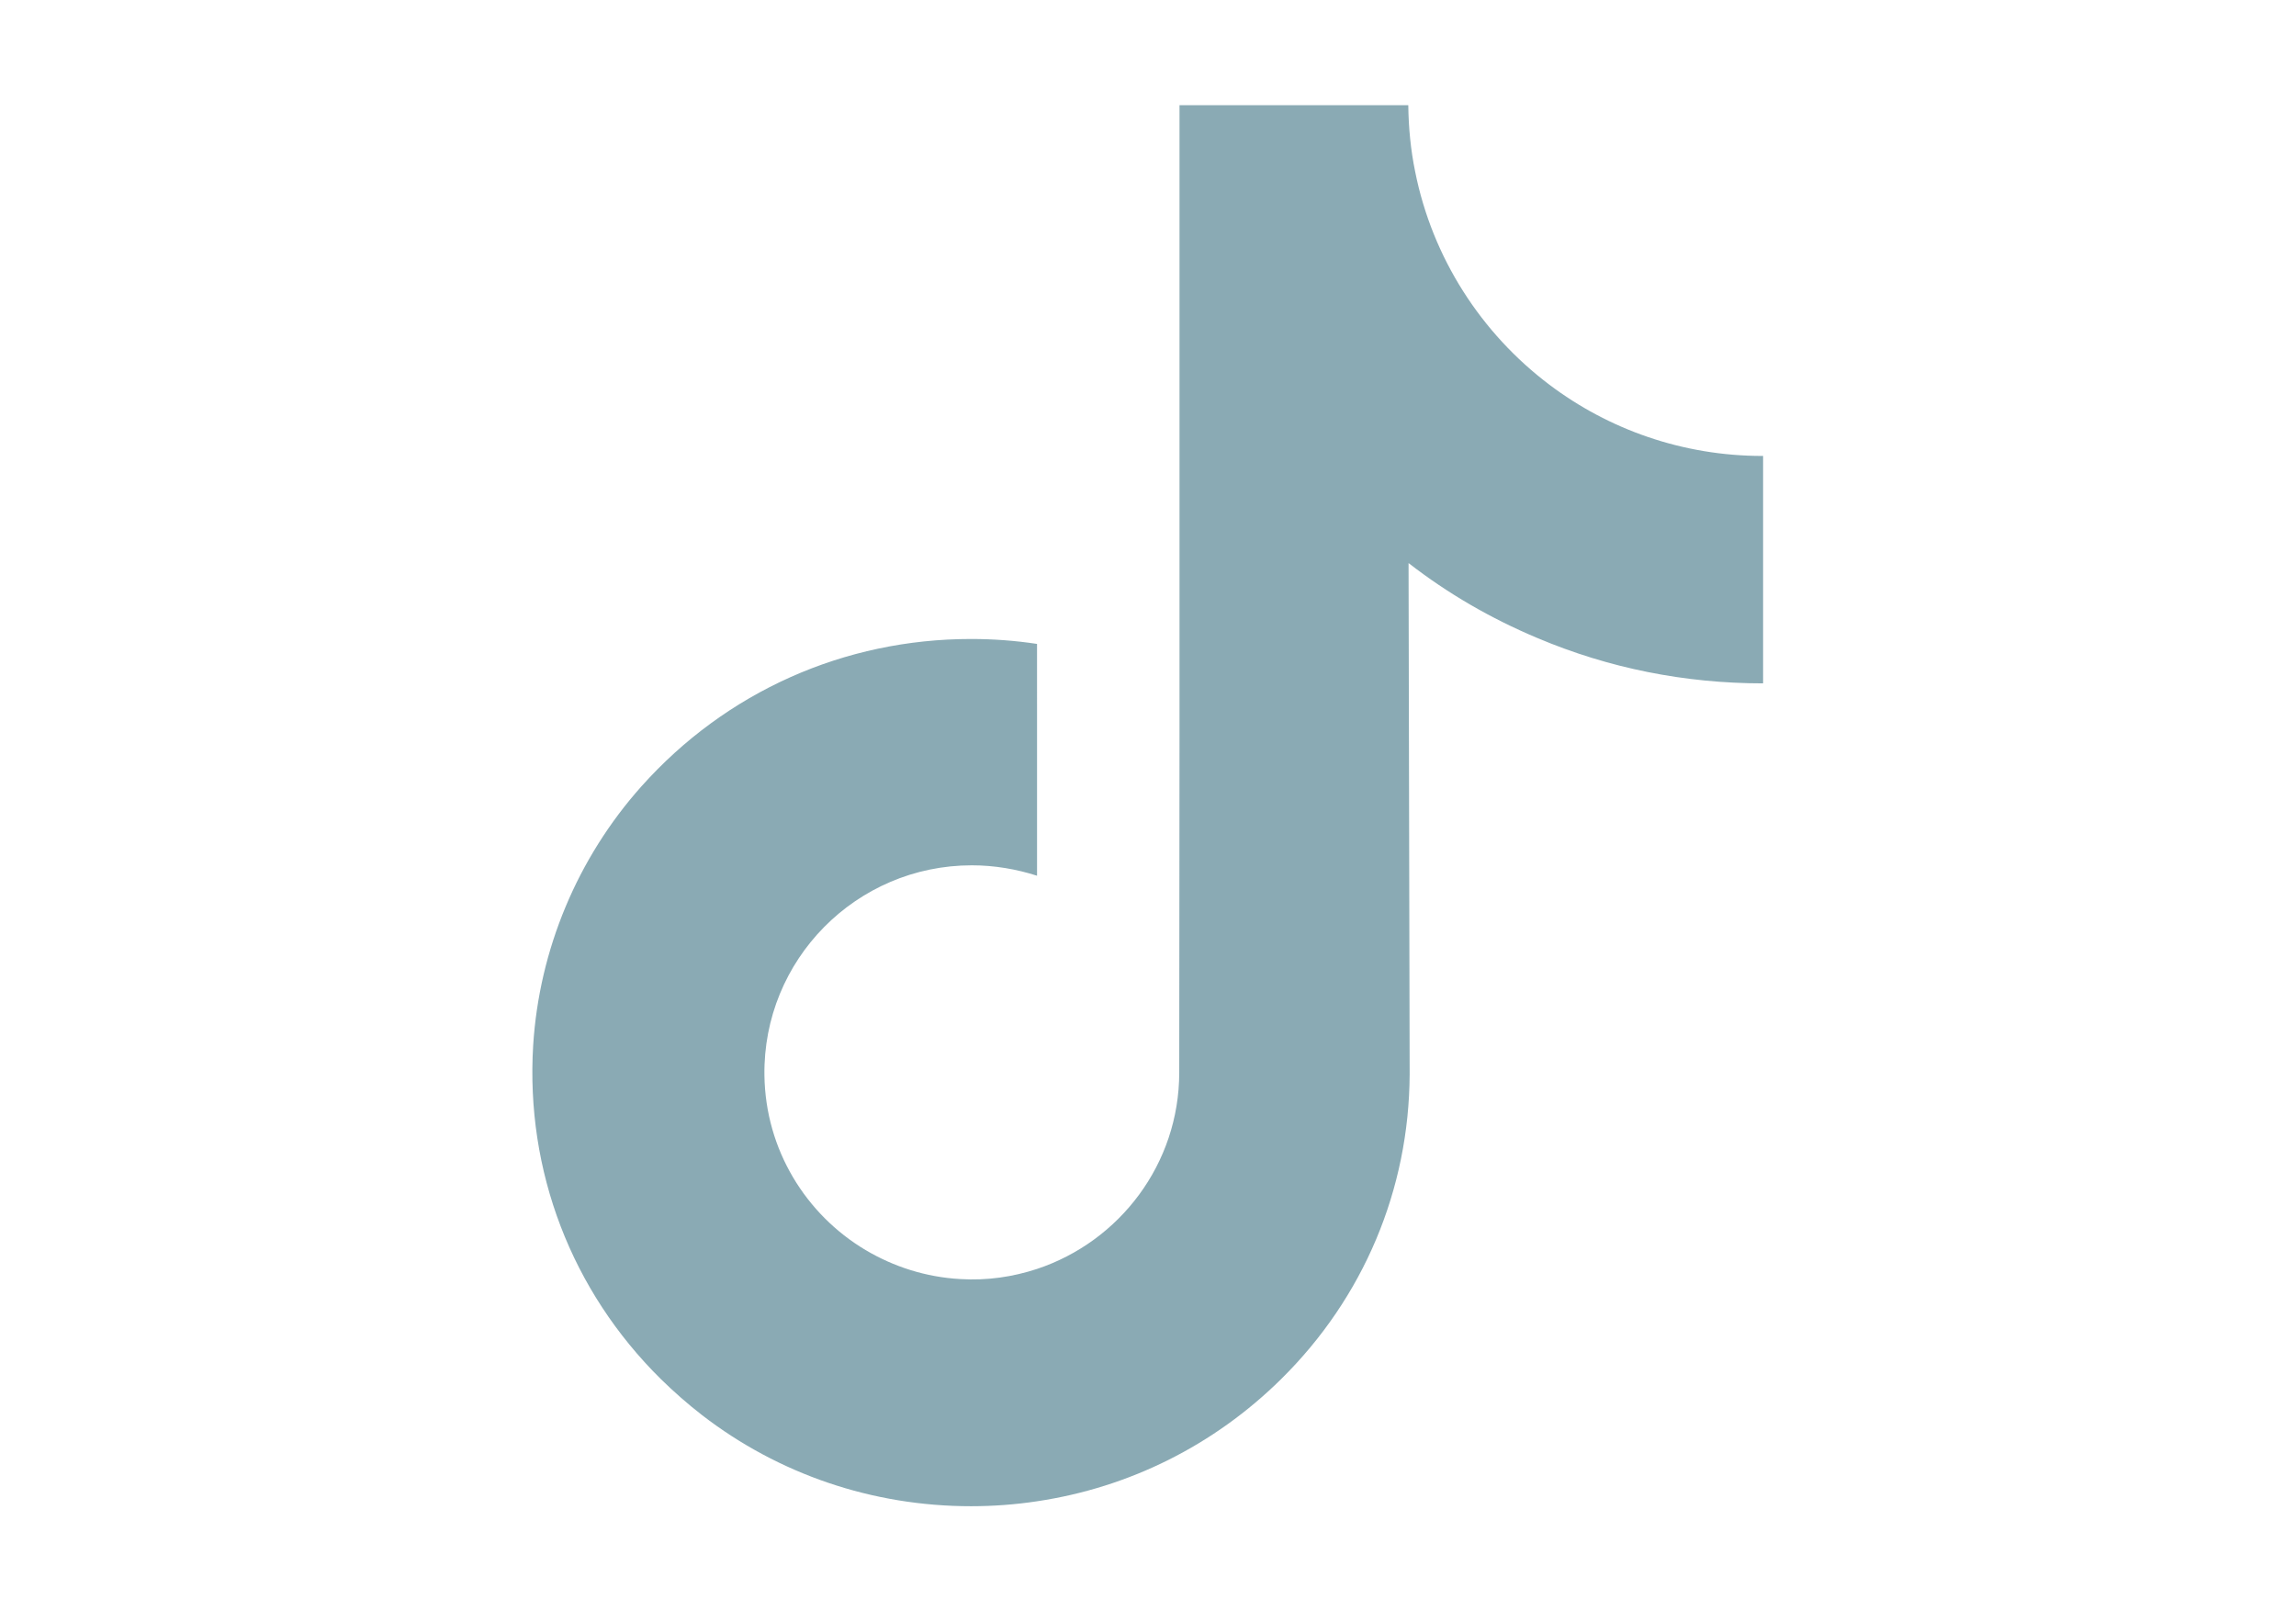 <?xml version="1.0" encoding="UTF-8" standalone="no"?><svg xmlns="http://www.w3.org/2000/svg" xmlns:xlink="http://www.w3.org/1999/xlink" fill="#8aaab4" height="588" version="1" viewBox="0 0 838 588" width="838"><g><path d="M643.3,166.4c-29.2,0-56.2-9.7-77.8-26c-24.8-18.7-42.7-46.2-49-77.8c-1.6-7.8-2.4-15.9-2.5-24.2h-83.5v228.1l-0.1,124.9 c0,33.4-21.8,61.7-51.9,71.7c-8.8,2.9-18.2,4.3-28,3.7c-12.6-0.7-24.3-4.5-34.6-10.6c-21.8-13-36.5-36.6-36.9-63.7 c-0.6-42.2,33.5-76.7,75.7-76.7c8.3,0,16.3,1.4,23.8,3.8v-62.3V235c-7.9-1.2-15.9-1.8-24.1-1.8c-46.2,0-89.4,19.2-120.3,53.8 c-23.3,26.1-37.3,59.5-39.5,94.5c-2.8,45.9,14,89.6,46.6,121.8c4.8,4.7,9.8,9.1,15.1,13.2c27.9,21.5,62.1,33.2,98.1,33.2 c8.1,0,16.2-0.6,24.1-1.8c33.6-5,64.6-20.4,89.1-44.6c30.1-29.7,46.7-69.2,46.9-111.2l-0.4-186.6c14.3,11.1,30,20.2,46.9,27.3 c26.2,11.1,54,16.6,82.5,16.6v-60.6v-22.5C643.6,166.4,643.3,166.4,643.3,166.4L643.3,166.4z"/></g></svg>